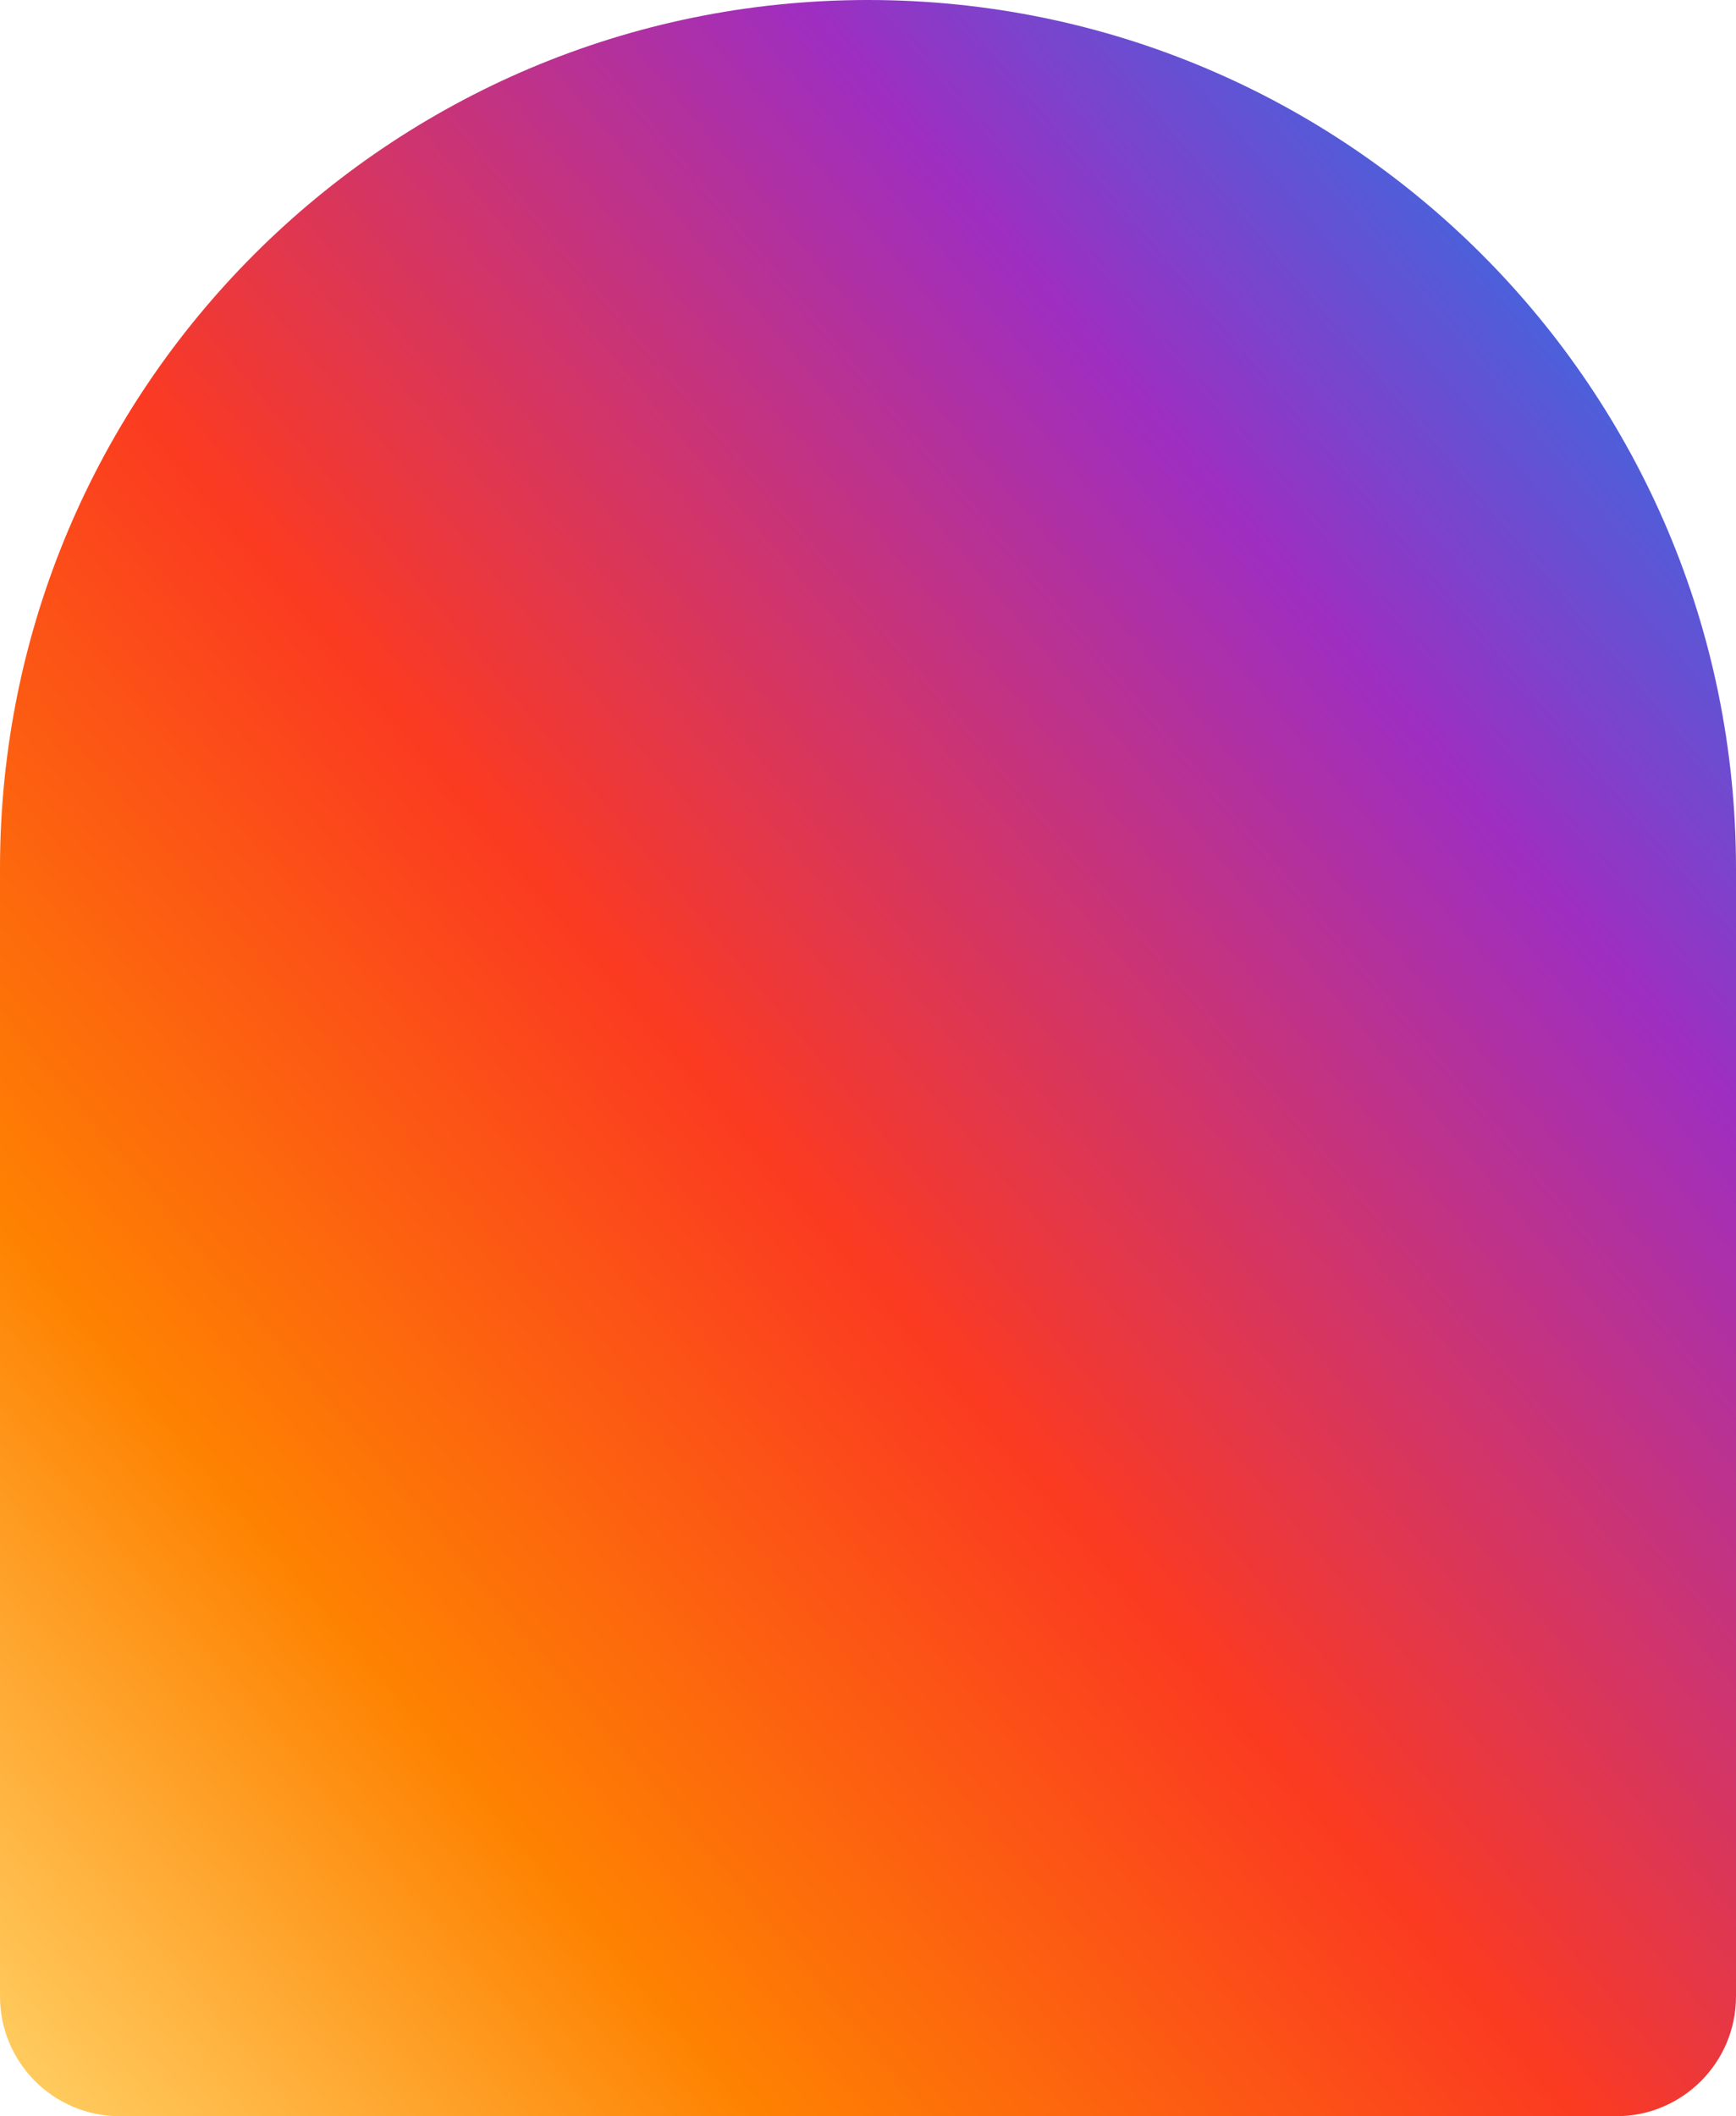 <svg width="270" height="329" viewBox="0 0 270 329" fill="none" xmlns="http://www.w3.org/2000/svg">
<path d="M0 135C0 60.441 60.442 -0 135 -0C209.558 -0 270 60.441 270 135V310.377C270 320.662 261.662 329 251.377 329H18.623C8.338 329 0 320.662 0 310.377V135Z" fill="url(#paint0_linear_92_151)"/>
<defs>
<linearGradient id="paint0_linear_92_151" x1="232" y1="38.5" x2="-46.757" y2="273.548" gradientUnits="userSpaceOnUse">
<stop stop-color="#A62EC2"/>
<stop stop-color="#4A61DB"/>
<stop offset="0.157" stop-color="#9E2EC1"/>
<stop offset="0.483" stop-color="#FB3A21"/>
<stop offset="0.754" stop-color="#FE8201"/>
<stop offset="1" stop-color="#FFD166"/>
</linearGradient>
</defs>
</svg>
